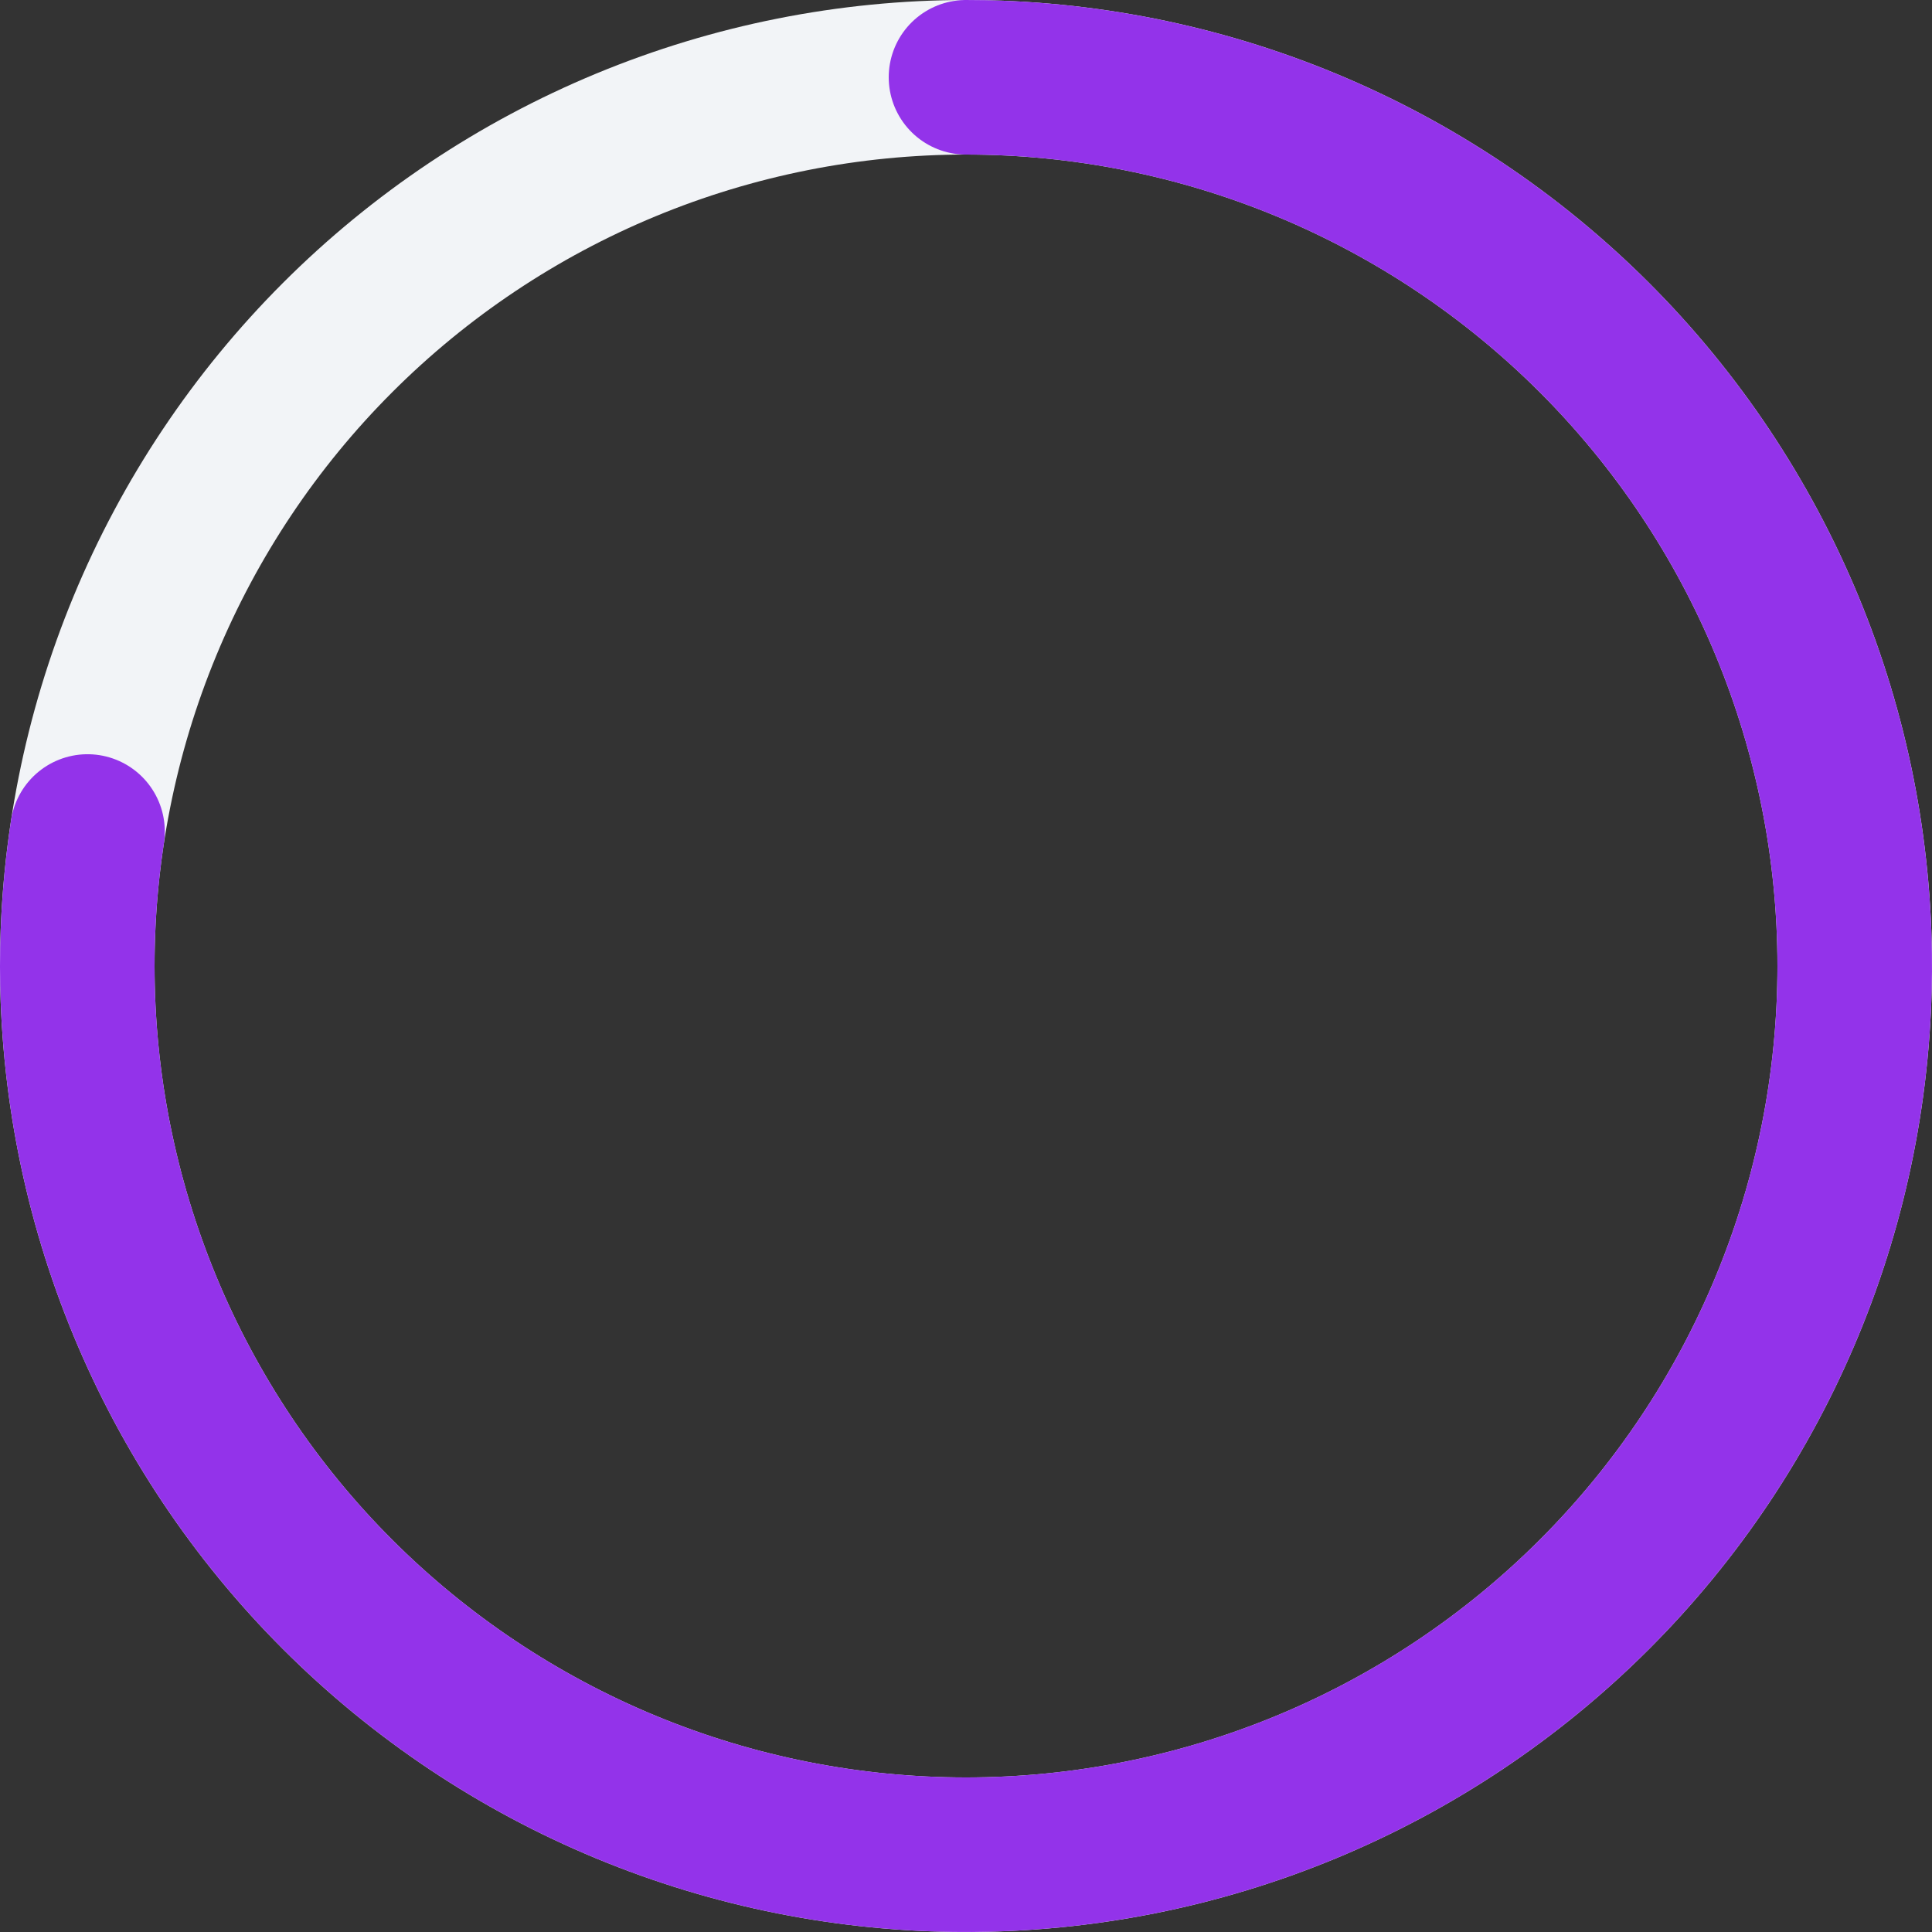 <svg width="200" height="200" viewBox="0 0 200 200" fill="none" xmlns="http://www.w3.org/2000/svg">
<rect x="0" y="0" width="200" height="200" fill="#333333" stroke="none"/>
<path d="M100 8C112.082 8 124.045 10.38 135.207 15.003C146.369 19.627 156.511 26.403 165.054 34.946C173.597 43.489 180.373 53.631 184.997 64.793C189.62 75.955 192 87.918 192 100C192 112.082 189.62 124.045 184.997 135.207C180.373 146.369 173.597 156.511 165.054 165.054C156.511 173.597 146.369 180.373 135.207 184.997C124.045 189.62 112.082 192 100 192C87.918 192 75.955 189.62 64.793 184.997C53.631 180.373 43.489 173.597 34.946 165.054C26.403 156.511 19.627 146.369 15.003 135.207C10.38 124.045 8 112.082 8 100C8 87.918 10.38 75.955 15.003 64.793C19.627 53.631 26.403 43.489 34.946 34.946C43.489 26.403 53.631 19.627 64.793 15.003C75.955 10.38 87.918 8 100 8L100 8Z" stroke="#F2F4F7" stroke-width="16" stroke-linecap="round" stroke-linejoin="round"/>
<path d="M100 8C118.791 8 137.132 13.754 152.556 24.489C167.979 35.224 179.746 50.424 186.272 68.046C192.799 85.668 193.773 104.865 189.064 123.057C184.354 141.249 174.187 157.562 159.929 169.803C145.672 182.044 128.008 189.625 109.313 191.527C90.618 193.43 71.789 189.561 55.358 180.443C38.927 171.325 25.682 157.393 17.405 140.523C9.128 123.653 6.216 104.652 9.06 86.077" stroke="#9333EA" stroke-width="16" stroke-linecap="round" stroke-linejoin="round"/>
</svg>
